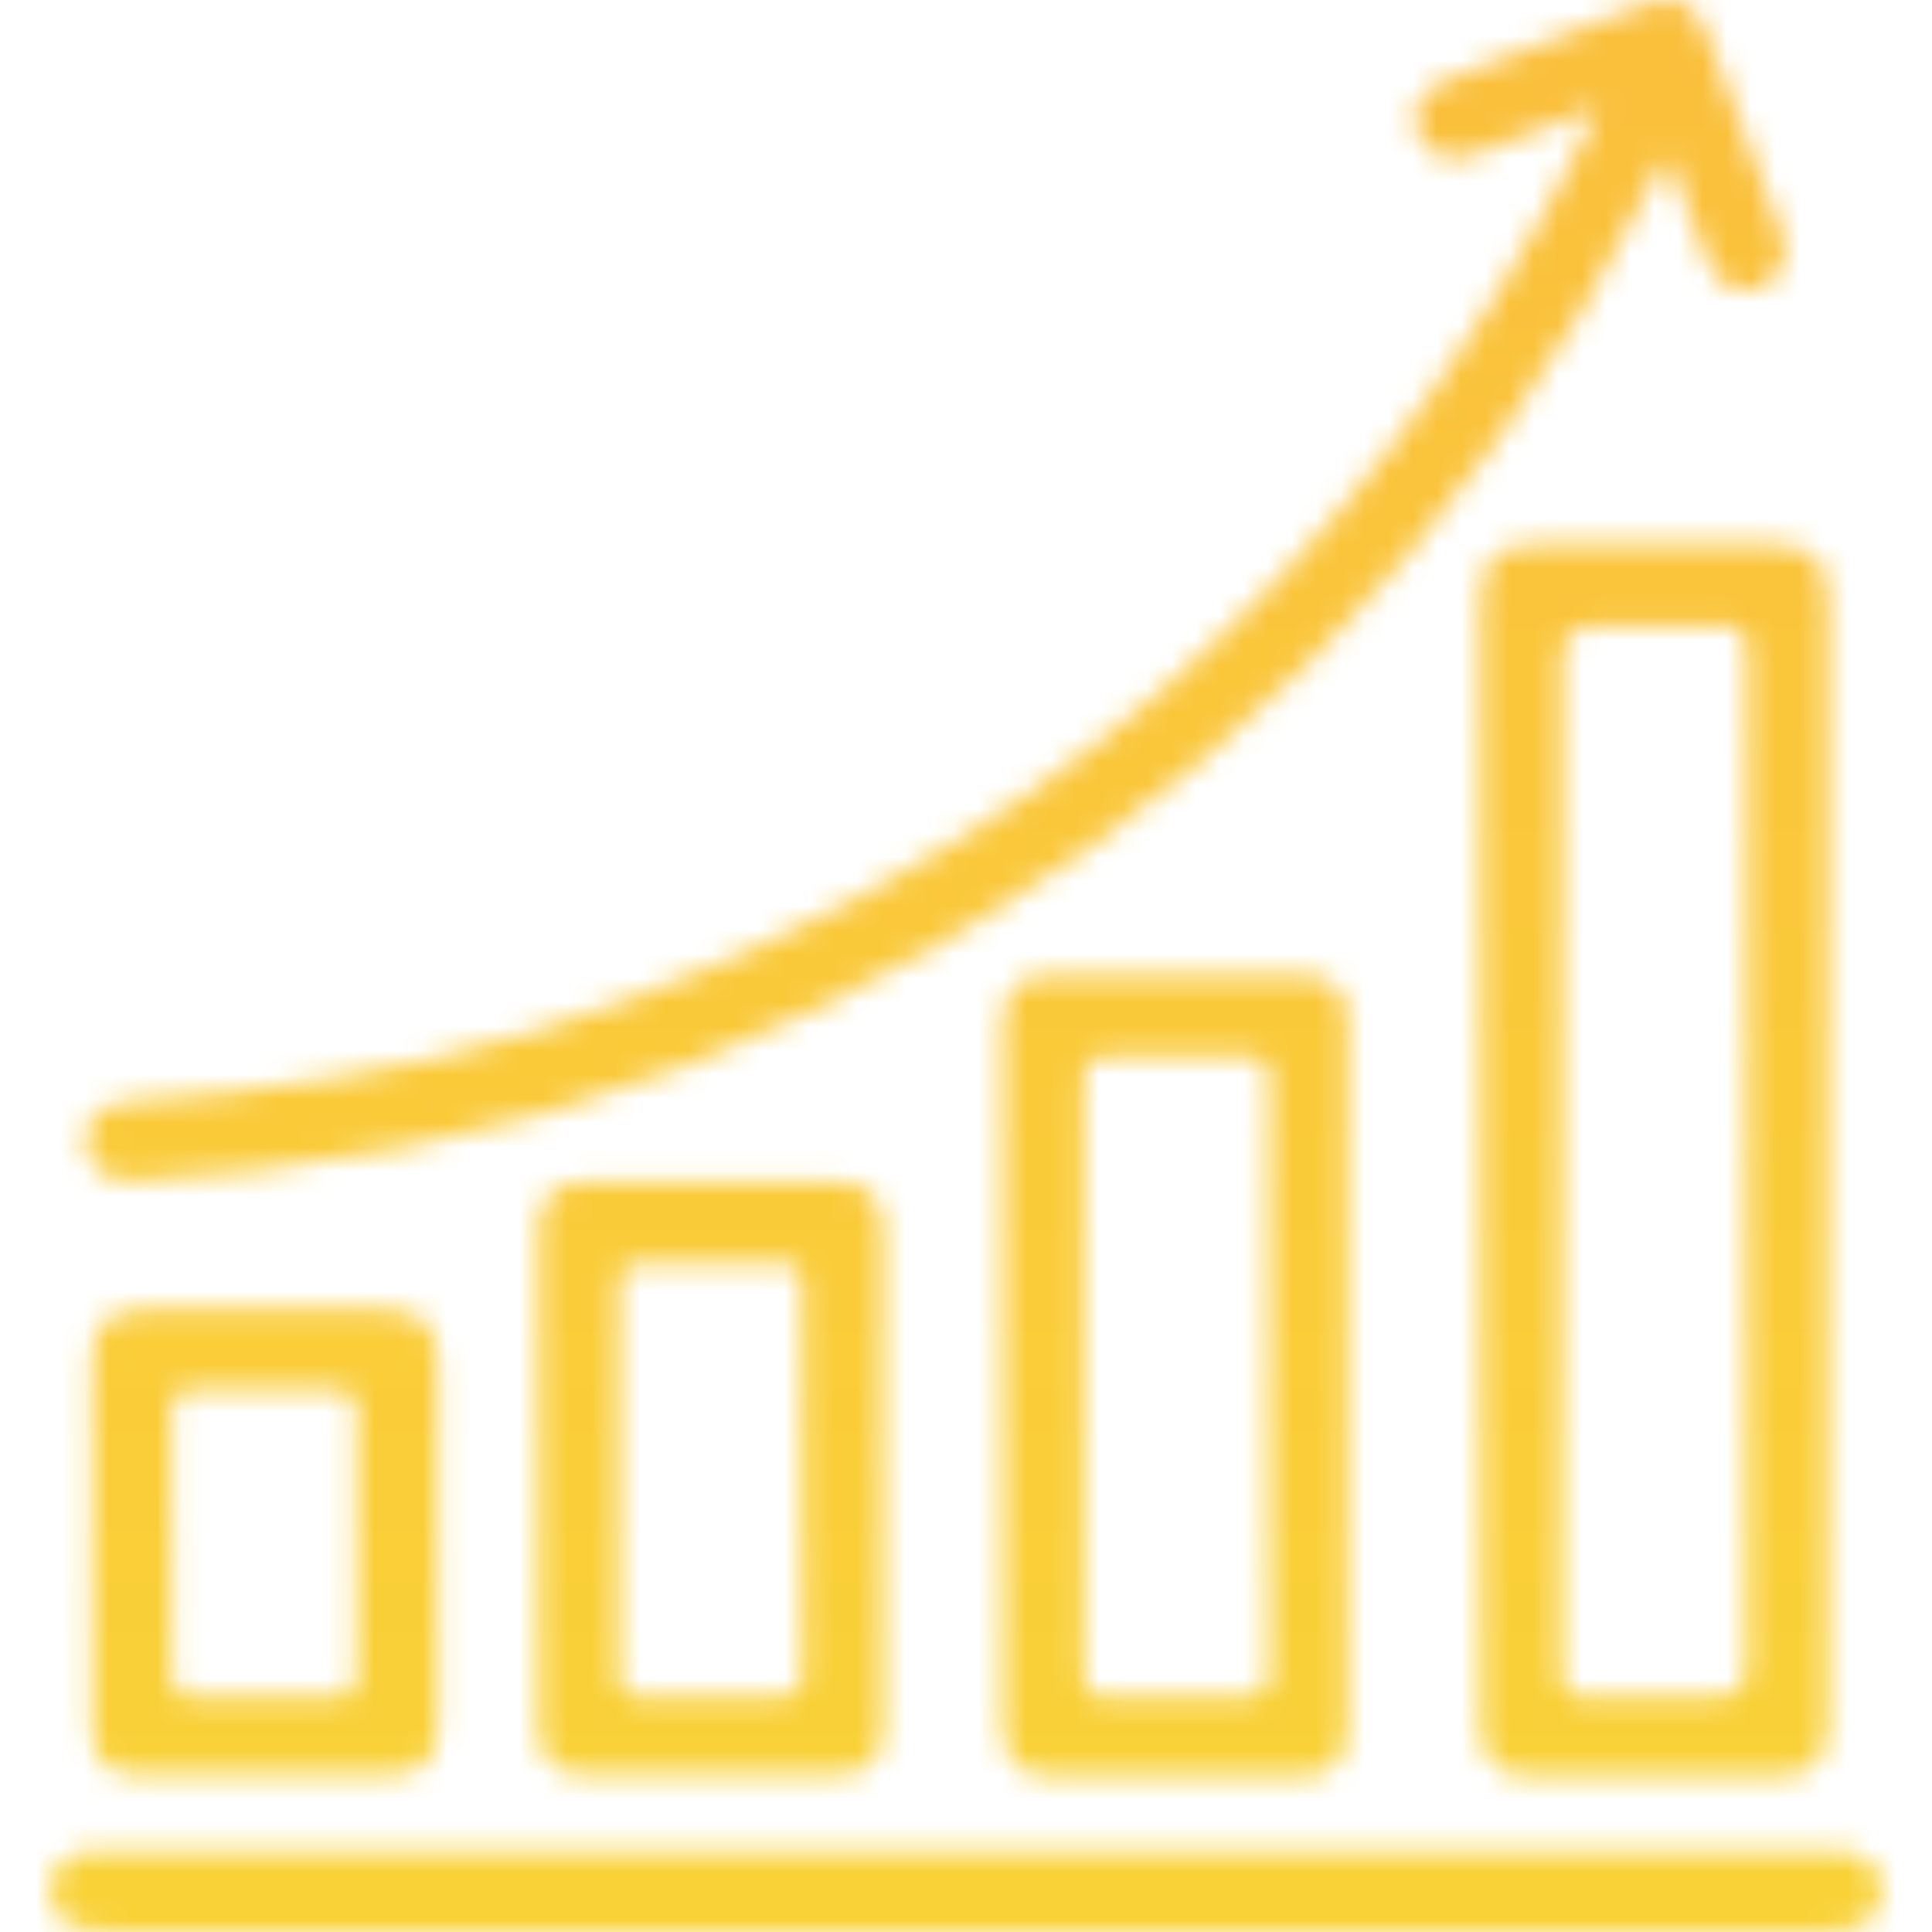 <svg width="80" height="80" viewBox="0 0 80 80" fill="none" xmlns="http://www.w3.org/2000/svg">
<mask id="mask0_273_986" style="mask-type:alpha" maskUnits="userSpaceOnUse" x="0" y="0" width="80" height="80">
<g clip-path="url(#clip0_273_986)">
<path d="M61.32 48.021C61.32 40.401 61.32 32.771 61.32 25.151C61.32 23.061 61.82 22.551 63.87 22.551C66.97 22.551 70.07 22.551 73.17 22.551C75.15 22.551 75.68 23.081 75.69 25.101C75.69 27.941 75.69 30.791 75.69 33.631C75.69 45.871 75.69 58.121 75.69 70.361C75.69 70.751 75.7 71.141 75.68 71.521C75.59 72.901 75.09 73.511 73.71 73.531C70.26 73.591 66.8 73.601 63.34 73.531C61.8 73.501 61.32 72.851 61.32 71.181C61.32 63.461 61.32 55.741 61.32 48.021ZM72.34 48.211C72.34 41.201 72.32 34.201 72.36 27.191C72.36 26.251 72.15 25.851 71.13 25.901C69.45 25.981 67.77 25.921 66.09 25.921C65.157 25.921 64.687 26.377 64.68 27.291C64.68 32.651 64.68 38.011 64.68 43.371C64.68 51.961 64.68 60.551 64.67 69.141C64.67 69.961 64.88 70.291 65.75 70.261C67.52 70.201 69.3 70.241 71.08 70.241C71.914 70.241 72.33 69.807 72.33 68.941C72.33 62.031 72.33 55.121 72.33 48.211H72.34Z" fill="url(#paint0_linear_273_986)"/>
<path d="M66.171 4.461C64.561 5.071 63.181 5.601 61.801 6.121C61.411 6.271 61.021 6.441 60.611 6.521C59.741 6.701 58.961 6.251 58.681 5.441C58.421 4.691 58.731 3.881 59.521 3.501C60.211 3.161 60.951 2.901 61.671 2.631C63.751 1.831 65.831 1.041 67.921 0.261C69.421 -0.299 70.161 0.031 70.721 1.501C71.751 4.251 72.781 7.011 73.811 9.761C74.061 10.431 73.971 11.031 73.471 11.551C73.021 12.011 72.461 12.111 71.861 11.961C71.241 11.811 70.901 11.351 70.691 10.771C70.171 9.381 69.631 8.001 69.081 6.551C68.701 6.781 68.621 7.141 68.471 7.431C60.891 22.691 49.471 34.111 34.181 41.611C26.701 45.281 18.791 47.571 10.481 48.481C8.841 48.661 7.211 48.821 5.561 48.891C4.431 48.941 3.641 48.371 3.541 47.401C3.441 46.461 4.131 45.701 5.271 45.621C10.981 45.211 16.631 44.431 22.121 42.721C41.991 36.531 56.521 24.081 65.741 5.421C65.851 5.191 65.951 4.951 66.171 4.471V4.461Z" fill="url(#paint1_linear_273_986)"/>
<path d="M55.791 56.983C55.791 61.763 55.791 66.543 55.791 71.323C55.791 72.943 55.311 73.533 53.691 73.553C50.331 73.603 46.971 73.603 43.611 73.553C42.091 73.533 41.531 72.873 41.531 71.363C41.531 61.733 41.531 52.113 41.531 42.483C41.531 40.963 42.121 40.393 43.661 40.383C47.021 40.383 50.381 40.383 53.741 40.383C55.231 40.383 55.791 40.953 55.791 42.433C55.791 47.283 55.791 52.123 55.791 56.973V56.983ZM52.551 57.023C52.551 52.953 52.531 48.883 52.561 44.813C52.561 44.033 52.341 43.713 51.521 43.733C49.621 43.773 47.711 43.763 45.801 43.733C45.151 43.733 44.871 43.963 44.871 44.643C44.881 52.873 44.881 61.113 44.871 69.343C44.871 70.003 45.101 70.263 45.771 70.253C47.641 70.223 49.521 70.203 51.391 70.253C52.261 70.283 52.571 70.033 52.561 69.123C52.511 65.083 52.541 61.053 52.541 57.013L52.551 57.023Z" fill="url(#paint2_linear_273_986)"/>
<path d="M40.011 76.652C51.741 76.652 63.471 76.652 75.191 76.652C75.511 76.652 75.841 76.652 76.161 76.652C77.181 76.702 77.821 77.252 77.891 78.132C77.971 79.102 77.441 79.752 76.391 79.922C75.981 79.992 75.551 79.992 75.141 79.992C51.721 79.992 28.291 79.992 4.871 79.992C4.361 79.992 3.831 79.962 3.331 79.852C2.501 79.662 2.081 79.062 2.111 78.222C2.141 77.362 2.661 76.862 3.481 76.692C3.851 76.612 4.251 76.642 4.641 76.642C16.431 76.642 28.231 76.642 40.021 76.642L40.011 76.652Z" fill="url(#paint3_linear_273_986)"/>
<path d="M36.583 61.191C36.583 64.551 36.583 67.911 36.583 71.271C36.583 72.951 36.062 73.481 34.392 73.481C31.062 73.481 27.742 73.481 24.413 73.481C22.863 73.481 22.312 72.931 22.312 71.371C22.312 64.591 22.312 57.811 22.312 51.021C22.312 49.541 22.902 48.941 24.352 48.941C27.742 48.931 31.133 48.931 34.523 48.941C35.983 48.941 36.562 49.541 36.572 51.021C36.572 54.411 36.572 57.801 36.572 61.191H36.583ZM33.222 61.391C33.222 58.711 33.203 56.031 33.233 53.361C33.242 52.561 32.962 52.281 32.163 52.301C30.323 52.341 28.483 52.331 26.642 52.301C25.962 52.291 25.642 52.501 25.642 53.231C25.663 58.591 25.663 63.941 25.642 69.301C25.642 70.011 25.902 70.261 26.613 70.251C28.453 70.221 30.293 70.201 32.133 70.251C33.002 70.281 33.242 69.951 33.233 69.121C33.193 66.541 33.222 63.961 33.222 61.381V61.391Z" fill="url(#paint4_linear_273_986)"/>
<path d="M18.141 63.9C18.141 66.359 18.141 68.809 18.141 71.269C18.141 72.919 17.571 73.469 15.921 73.48C12.591 73.48 9.261 73.48 5.931 73.48C4.431 73.48 3.821 72.999 3.811 71.469C3.761 66.43 3.761 61.389 3.811 56.349C3.831 54.77 4.461 54.239 6.071 54.23C9.301 54.2 12.531 54.2 15.761 54.23C17.571 54.239 18.131 54.84 18.131 56.639C18.131 59.059 18.131 61.489 18.131 63.91L18.141 63.9ZM7.121 63.9C7.121 65.71 7.141 67.519 7.111 69.32C7.101 69.969 7.301 70.249 7.991 70.24C9.961 70.21 11.931 70.21 13.901 70.24C14.591 70.249 14.791 69.96 14.781 69.32C14.761 65.7 14.761 62.09 14.781 58.469C14.781 57.719 14.471 57.539 13.791 57.55C11.891 57.58 9.981 57.59 8.081 57.55C7.281 57.529 7.091 57.849 7.101 58.58C7.141 60.359 7.111 62.13 7.111 63.91L7.121 63.9Z" fill="url(#paint5_linear_273_986)"/>
</g>
</mask>
<g mask="url(#mask0_273_986)">
<rect x="-120" y="-30" width="272" height="191" fill="url(#paint6_linear_273_986)"/>
</g>
<defs>
<linearGradient id="paint0_linear_273_986" x1="10.73" y1="99.621" x2="105.99" y2="14.581" gradientUnits="userSpaceOnUse">
<stop stop-color="#680FD2"/>
<stop offset="1" stop-color="#EE691E"/>
</linearGradient>
<linearGradient id="paint1_linear_273_986" x1="-12.009" y1="74.141" x2="83.251" y2="-10.899" gradientUnits="userSpaceOnUse">
<stop stop-color="#680FD2"/>
<stop offset="1" stop-color="#EE691E"/>
</linearGradient>
<linearGradient id="paint2_linear_273_986" x1="6.361" y1="94.733" x2="101.621" y2="9.693" gradientUnits="userSpaceOnUse">
<stop stop-color="#680FD2"/>
<stop offset="1" stop-color="#EE691E"/>
</linearGradient>
<linearGradient id="paint3_linear_273_986" x1="13.121" y1="102.292" x2="108.381" y2="17.262" gradientUnits="userSpaceOnUse">
<stop stop-color="#680FD2"/>
<stop offset="1" stop-color="#EE691E"/>
</linearGradient>
<linearGradient id="paint4_linear_273_986" x1="-0.048" y1="87.551" x2="95.213" y2="2.511" gradientUnits="userSpaceOnUse">
<stop stop-color="#680FD2"/>
<stop offset="1" stop-color="#EE691E"/>
</linearGradient>
<linearGradient id="paint5_linear_273_986" x1="-6.929" y1="79.84" x2="88.331" y2="-5.2" gradientUnits="userSpaceOnUse">
<stop stop-color="#680FD2"/>
<stop offset="1" stop-color="#EE691E"/>
</linearGradient>
<linearGradient id="paint6_linear_273_986" x1="16" y1="-30" x2="16" y2="161" gradientUnits="userSpaceOnUse">
<stop stop-color="#FAB83E"/>
<stop offset="1" stop-color="#F9E632"/>
</linearGradient>
<clipPath id="clip0_273_986">
<rect width="80" height="80" fill="white"/>
</clipPath>
</defs>
</svg>
